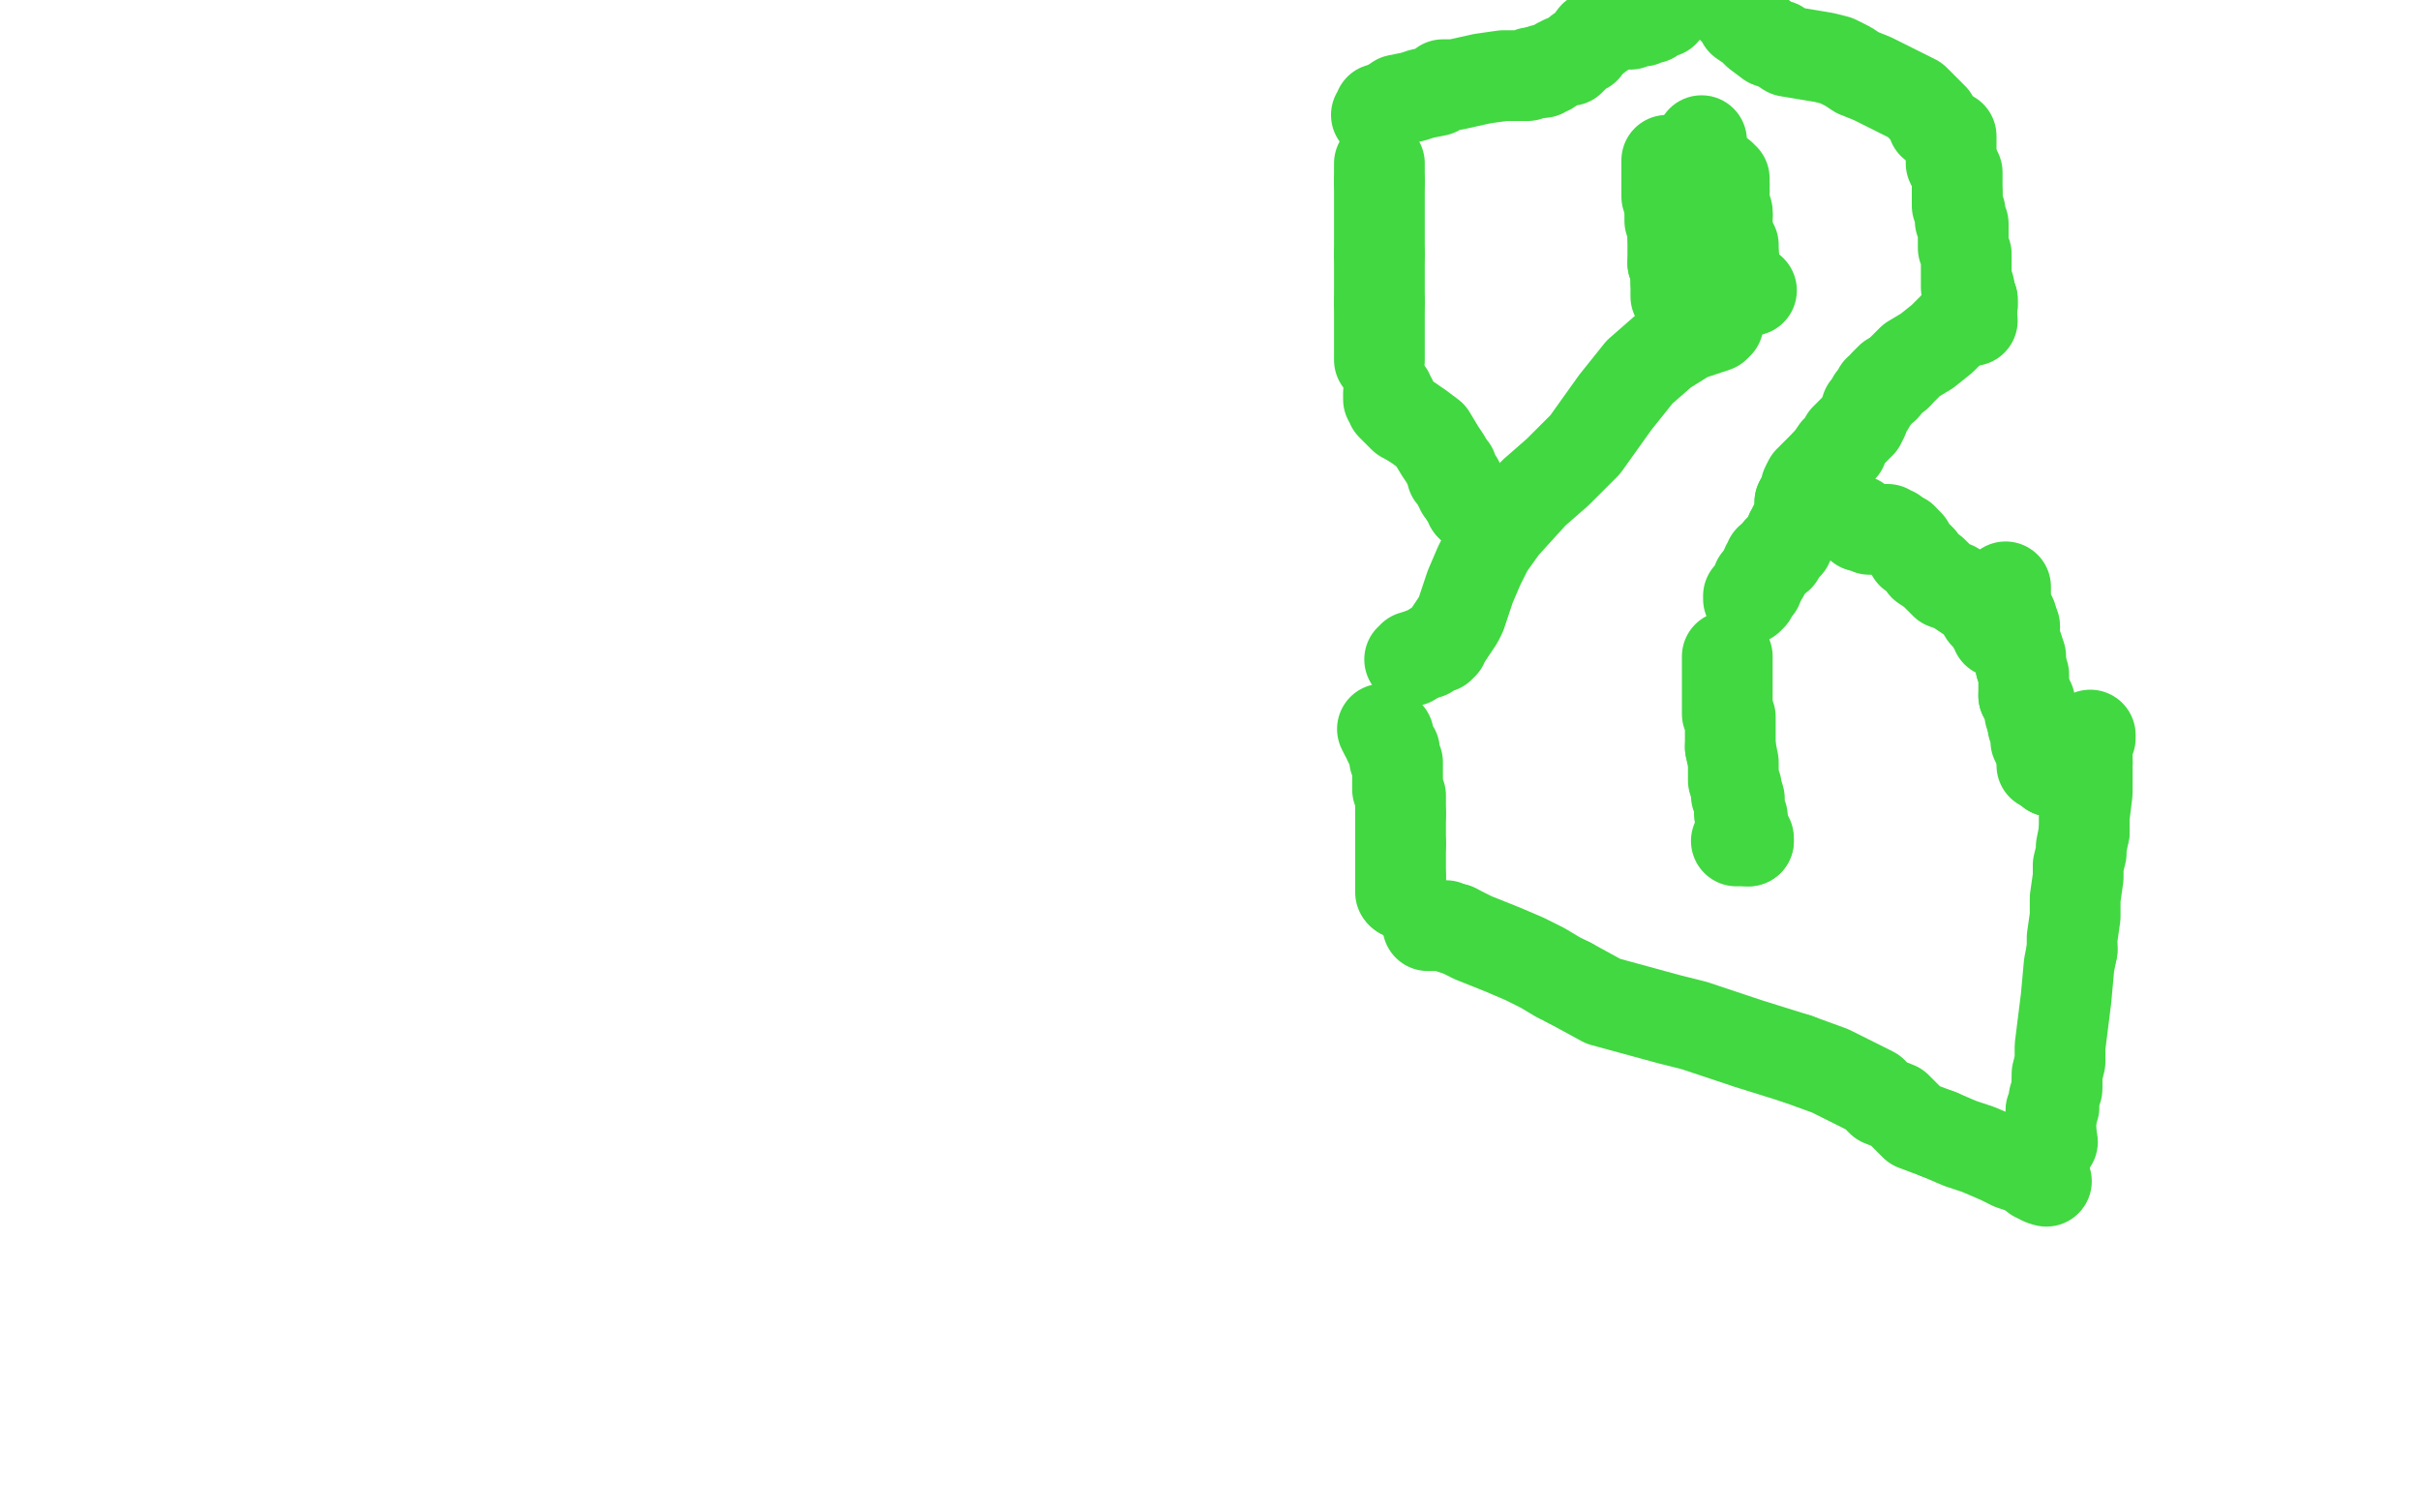 <?xml version="1.0" standalone="no"?>
<!DOCTYPE svg PUBLIC "-//W3C//DTD SVG 1.1//EN"
"http://www.w3.org/Graphics/SVG/1.1/DTD/svg11.dtd">

<svg width="800" height="500" version="1.1" xmlns="http://www.w3.org/2000/svg" xmlns:xlink="http://www.w3.org/1999/xlink" style="stroke-antialiasing: false"><desc>This SVG has been created on https://colorillo.com/</desc><rect x='0' y='0' width='800' height='500' style='fill: rgb(255,255,255); stroke-width:0' /><polyline points="551,53 551,57 551,57 551,60 551,60 551,62 551,62 551,65 551,65 552,66 552,66 552,67 552,67" style="fill: none; stroke: #41d841; stroke-width: 30; stroke-linejoin: round; stroke-linecap: round; stroke-antialiasing: false; stroke-antialias: 0; opacity: 1.0"/>
<polyline points="553,78 553,81 553,82 553,83 553,84 553,86 553,87" style="fill: none; stroke: #41d841; stroke-width: 30; stroke-linejoin: round; stroke-linecap: round; stroke-antialiasing: false; stroke-antialias: 0; opacity: 1.0"/>
<polyline points="552,67 552,68 552,69 552,70 552,71 552,73 553,75 553,77 553,78" style="fill: none; stroke: #41d841; stroke-width: 30; stroke-linejoin: round; stroke-linecap: round; stroke-antialiasing: false; stroke-antialias: 0; opacity: 1.0"/>
<polyline points="555,99 556,101 556,102 557,102 557,103 557,105" style="fill: none; stroke: #41d841; stroke-width: 30; stroke-linejoin: round; stroke-linecap: round; stroke-antialiasing: false; stroke-antialias: 0; opacity: 1.0"/>
<polyline points="554,93 554,94 554,96 554,97 554,98 555,98 555,99" style="fill: none; stroke: #41d841; stroke-width: 30; stroke-linejoin: round; stroke-linecap: round; stroke-antialiasing: false; stroke-antialias: 0; opacity: 1.0"/>
<polyline points="553,87 554,87 554,88 554,89 554,90 554,91 554,92 554,93" style="fill: none; stroke: #41d841; stroke-width: 30; stroke-linejoin: round; stroke-linecap: round; stroke-antialiasing: false; stroke-antialias: 0; opacity: 1.0"/>
<polyline points="557,105 557,106 557,107 557,108" style="fill: none; stroke: #41d841; stroke-width: 30; stroke-linejoin: round; stroke-linecap: round; stroke-antialiasing: false; stroke-antialias: 0; opacity: 1.0"/>
<polyline points="646,55 646,56 647,57 647,59 647,60 647,61 647,62 647,64" style="fill: none; stroke: #41d841; stroke-width: 30; stroke-linejoin: round; stroke-linecap: round; stroke-antialiasing: false; stroke-antialias: 0; opacity: 1.0"/>
<polyline points="645,45 645,46 645,46 645,47 645,47 645,49 645,49 645,52 645,52 645,53 645,53 645,54 645,54 646,55 646,55" style="fill: none; stroke: #41d841; stroke-width: 30; stroke-linejoin: round; stroke-linecap: round; stroke-antialiasing: false; stroke-antialias: 0; opacity: 1.0"/>
<polyline points="647,64 647,66 647,68 648,70 648,73 649,74 649,75 649,76 649,78 649,80 649,82 650,84 650,86 650,88 650,89 650,91 650,93 650,94 650,95 651,95 651,96" style="fill: none; stroke: #41d841; stroke-width: 30; stroke-linejoin: round; stroke-linecap: round; stroke-antialiasing: false; stroke-antialias: 0; opacity: 1.0"/>
<polyline points="652,101 652,99" style="fill: none; stroke: #41d841; stroke-width: 30; stroke-linejoin: round; stroke-linecap: round; stroke-antialiasing: false; stroke-antialias: 0; opacity: 1.0"/>
<polyline points="651,96 651,97 651,98 652,99 652,100 652,101" style="fill: none; stroke: #41d841; stroke-width: 30; stroke-linejoin: round; stroke-linecap: round; stroke-antialiasing: false; stroke-antialias: 0; opacity: 1.0"/>
<polyline points="456,54 456,55 456,55 456,56 456,56 456,57 456,57 456,58 456,58 456,60 456,60" style="fill: none; stroke: #41d841; stroke-width: 30; stroke-linejoin: round; stroke-linecap: round; stroke-antialiasing: false; stroke-antialias: 0; opacity: 1.0"/>
<polyline points="456,84 456,85 456,87 456,89 456,92 456,95 456,98 456,100" style="fill: none; stroke: #41d841; stroke-width: 30; stroke-linejoin: round; stroke-linecap: round; stroke-antialiasing: false; stroke-antialias: 0; opacity: 1.0"/>
<polyline points="456,60 456,61 456,63 456,65 456,66 456,67 456,70 456,72 456,75 456,76 456,78 456,80 456,81 456,82 456,83 456,84" style="fill: none; stroke: #41d841; stroke-width: 30; stroke-linejoin: round; stroke-linecap: round; stroke-antialiasing: false; stroke-antialias: 0; opacity: 1.0"/>
<polyline points="456,100 456,102 456,103 456,104 456,105 456,106 456,108 456,109 456,110 456,112 456,113 456,114 456,116 456,118 456,119 456,118" style="fill: none; stroke: #41d841; stroke-width: 30; stroke-linejoin: round; stroke-linecap: round; stroke-antialiasing: false; stroke-antialias: 0; opacity: 1.0"/>
<polyline points="463,269 463,270 463,271 463,272 463,273 463,275 463,277 463,279" style="fill: none; stroke: #41d841; stroke-width: 30; stroke-linejoin: round; stroke-linecap: round; stroke-antialiasing: false; stroke-antialias: 0; opacity: 1.0"/>
<polyline points="457,241 458,243 458,243 459,243 459,243 459,245 459,245 460,247 460,247 461,248 461,248 461,250 461,250 461,251 461,251 462,252 462,254 462,258 462,261 463,263 463,265 463,266 463,268 463,269" style="fill: none; stroke: #41d841; stroke-width: 30; stroke-linejoin: round; stroke-linecap: round; stroke-antialiasing: false; stroke-antialias: 0; opacity: 1.0"/>
<polyline points="463,279 463,282 463,285 463,287 463,288 463,289 463,290" style="fill: none; stroke: #41d841; stroke-width: 30; stroke-linejoin: round; stroke-linecap: round; stroke-antialiasing: false; stroke-antialias: 0; opacity: 1.0"/>
<circle cx="463.5" cy="295.5" r="15" style="fill: #41d841; stroke-antialiasing: false; stroke-antialias: 0; opacity: 1.0"/>
<polyline points="463,290 463,291 463,292 463,293 463,294 463,295" style="fill: none; stroke: #41d841; stroke-width: 30; stroke-linejoin: round; stroke-linecap: round; stroke-antialiasing: false; stroke-antialias: 0; opacity: 1.0"/>
<polyline points="571,217 571,218 571,218 571,220 571,220 571,223 571,223 571,225 571,225 571,227 571,227 571,229 571,229 571,232 571,232 571,233 571,234 571,236 572,237 572,240 572,243 572,247" style="fill: none; stroke: #41d841; stroke-width: 30; stroke-linejoin: round; stroke-linecap: round; stroke-antialiasing: false; stroke-antialias: 0; opacity: 1.0"/>
<polyline points="574,261 574,262 574,263 575,264 575,266 575,269 576,270 576,272" style="fill: none; stroke: #41d841; stroke-width: 30; stroke-linejoin: round; stroke-linecap: round; stroke-antialiasing: false; stroke-antialias: 0; opacity: 1.0"/>
<polyline points="572,247 573,252 573,254 573,255 573,256 573,257 573,258 574,260 574,261" style="fill: none; stroke: #41d841; stroke-width: 30; stroke-linejoin: round; stroke-linecap: round; stroke-antialiasing: false; stroke-antialias: 0; opacity: 1.0"/>
<polyline points="578,278 574,278" style="fill: none; stroke: #41d841; stroke-width: 30; stroke-linejoin: round; stroke-linecap: round; stroke-antialiasing: false; stroke-antialias: 0; opacity: 1.0"/>
<polyline points="576,272 576,273 576,276 577,276 577,277 578,277 578,278" style="fill: none; stroke: #41d841; stroke-width: 30; stroke-linejoin: round; stroke-linecap: round; stroke-antialiasing: false; stroke-antialias: 0; opacity: 1.0"/>
<polyline points="665,205 666,207 666,208 666,209 666,211 667,214 668,217 668,220" style="fill: none; stroke: #41d841; stroke-width: 30; stroke-linejoin: round; stroke-linecap: round; stroke-antialiasing: false; stroke-antialias: 0; opacity: 1.0"/>
<polyline points="663,194 663,196 663,196 663,198 663,198 663,199 663,199 663,200 663,200 664,202 664,202 665,204 665,204 665,205 665,205" style="fill: none; stroke: #41d841; stroke-width: 30; stroke-linejoin: round; stroke-linecap: round; stroke-antialiasing: false; stroke-antialias: 0; opacity: 1.0"/>
<polyline points="669,230 670,231 671,232 671,233 671,234 671,235 671,236 672,237 672,238" style="fill: none; stroke: #41d841; stroke-width: 30; stroke-linejoin: round; stroke-linecap: round; stroke-antialiasing: false; stroke-antialias: 0; opacity: 1.0"/>
<polyline points="668,220 669,223 669,225 669,227 669,228 669,229 669,230" style="fill: none; stroke: #41d841; stroke-width: 30; stroke-linejoin: round; stroke-linecap: round; stroke-antialiasing: false; stroke-antialias: 0; opacity: 1.0"/>
<polyline points="672,238 672,240 673,243 673,245 674,246 675,248 675,249 675,250 675,251 676,251 676,252 677,252 677,253 677,254" style="fill: none; stroke: #41d841; stroke-width: 30; stroke-linejoin: round; stroke-linecap: round; stroke-antialiasing: false; stroke-antialias: 0; opacity: 1.0"/>
<polyline points="678,255 677,254 677,253 675,253" style="fill: none; stroke: #41d841; stroke-width: 30; stroke-linejoin: round; stroke-linecap: round; stroke-antialiasing: false; stroke-antialias: 0; opacity: 1.0"/>
<polyline points="677,254 678,254 678,255" style="fill: none; stroke: #41d841; stroke-width: 30; stroke-linejoin: round; stroke-linecap: round; stroke-antialiasing: false; stroke-antialias: 0; opacity: 1.0"/>
<polyline points="647,107 645,109 642,112 637,116 632,119 630,121 629,122 627,124" style="fill: none; stroke: #41d841; stroke-width: 30; stroke-linejoin: round; stroke-linecap: round; stroke-antialiasing: false; stroke-antialias: 0; opacity: 1.0"/>
<polyline points="652,106 651,106 651,106 650,106 650,106 649,106 649,106 648,106 648,106 647,107 647,107" style="fill: none; stroke: #41d841; stroke-width: 30; stroke-linejoin: round; stroke-linecap: round; stroke-antialiasing: false; stroke-antialias: 0; opacity: 1.0"/>
<polyline points="627,124 625,125 623,127 623,128 621,129 620,131 619,132 618,134 617,135 616,138 615,140 613,142 610,145 609,148 607,149 605,152 604,153" style="fill: none; stroke: #41d841; stroke-width: 30; stroke-linejoin: round; stroke-linecap: round; stroke-antialiasing: false; stroke-antialias: 0; opacity: 1.0"/>
<polyline points="598,160 597,161 597,162 597,163 596,164 596,165 595,166" style="fill: none; stroke: #41d841; stroke-width: 30; stroke-linejoin: round; stroke-linecap: round; stroke-antialiasing: false; stroke-antialias: 0; opacity: 1.0"/>
<polyline points="604,153 603,154 602,155 601,156 600,157 599,158 598,159 598,160" style="fill: none; stroke: #41d841; stroke-width: 30; stroke-linejoin: round; stroke-linecap: round; stroke-antialiasing: false; stroke-antialias: 0; opacity: 1.0"/>
<polyline points="592,176 592,178 591,179 591,180 590,180 590,181 589,182 588,182" style="fill: none; stroke: #41d841; stroke-width: 30; stroke-linejoin: round; stroke-linecap: round; stroke-antialiasing: false; stroke-antialias: 0; opacity: 1.0"/>
<polyline points="595,166 595,168 595,169 595,170 595,172 594,173 593,174 593,176 592,176" style="fill: none; stroke: #41d841; stroke-width: 30; stroke-linejoin: round; stroke-linecap: round; stroke-antialiasing: false; stroke-antialias: 0; opacity: 1.0"/>
<polyline points="588,182 588,183 588,184 587,184" style="fill: none; stroke: #41d841; stroke-width: 30; stroke-linejoin: round; stroke-linecap: round; stroke-antialiasing: false; stroke-antialias: 0; opacity: 1.0"/>
<polyline points="582,191 581,192 581,193 581,194 580,195 579,196 579,197 578,197 578,198" style="fill: none; stroke: #41d841; stroke-width: 30; stroke-linejoin: round; stroke-linecap: round; stroke-antialiasing: false; stroke-antialias: 0; opacity: 1.0"/>
<polyline points="587,184 586,185 585,185 585,186 584,187 583,190 582,191" style="fill: none; stroke: #41d841; stroke-width: 30; stroke-linejoin: round; stroke-linecap: round; stroke-antialiasing: false; stroke-antialias: 0; opacity: 1.0"/>
<polyline points="568,107 567,108 567,108 564,109 564,109 558,111 558,111 550,116 550,116 542,123 542,123 534,133 534,133 524,147 524,147 515,156 507,163 497,174 492,181 489,187 486,194 484,200 483,203 482,205 480,208 478,211 477,212 477,213 476,213 476,214 475,214 474,214 473,215 472,216 471,216 470,216 469,217" style="fill: none; stroke: #41d841; stroke-width: 30; stroke-linejoin: round; stroke-linecap: round; stroke-antialiasing: false; stroke-antialias: 0; opacity: 1.0"/>
<circle cx="466.5" cy="218.5" r="15" style="fill: #41d841; stroke-antialiasing: false; stroke-antialias: 0; opacity: 1.0"/>
<polyline points="469,217 468,217 467,217 467,218 466,218" style="fill: none; stroke: #41d841; stroke-width: 30; stroke-linejoin: round; stroke-linecap: round; stroke-antialiasing: false; stroke-antialias: 0; opacity: 1.0"/>
<polyline points="579,96 578,96 578,96 577,96 577,96 577,95 577,95 576,95 576,95 576,94 576,94 575,94 575,94 574,93 574,92 574,91 574,90 574,89" style="fill: none; stroke: #41d841; stroke-width: 30; stroke-linejoin: round; stroke-linecap: round; stroke-antialiasing: false; stroke-antialias: 0; opacity: 1.0"/>
<polyline points="573,84 573,83 573,82 573,81 572,81 572,79 571,78" style="fill: none; stroke: #41d841; stroke-width: 30; stroke-linejoin: round; stroke-linecap: round; stroke-antialiasing: false; stroke-antialias: 0; opacity: 1.0"/>
<polyline points="574,89 573,88 573,87 573,86 573,85 573,84" style="fill: none; stroke: #41d841; stroke-width: 30; stroke-linejoin: round; stroke-linecap: round; stroke-antialiasing: false; stroke-antialias: 0; opacity: 1.0"/>
<polyline points="571,78 571,77 571,76 571,75" style="fill: none; stroke: #41d841; stroke-width: 30; stroke-linejoin: round; stroke-linecap: round; stroke-antialiasing: false; stroke-antialias: 0; opacity: 1.0"/>
<polyline points="571,71 571,70 570,69 570,68 570,66" style="fill: none; stroke: #41d841; stroke-width: 30; stroke-linejoin: round; stroke-linecap: round; stroke-antialiasing: false; stroke-antialias: 0; opacity: 1.0"/>
<polyline points="571,75 571,74 571,73 571,72 571,71" style="fill: none; stroke: #41d841; stroke-width: 30; stroke-linejoin: round; stroke-linecap: round; stroke-antialiasing: false; stroke-antialias: 0; opacity: 1.0"/>
<polyline points="570,63 570,62 570,61" style="fill: none; stroke: #41d841; stroke-width: 30; stroke-linejoin: round; stroke-linecap: round; stroke-antialiasing: false; stroke-antialias: 0; opacity: 1.0"/>
<polyline points="570,66 570,65 570,64 570,63" style="fill: none; stroke: #41d841; stroke-width: 30; stroke-linejoin: round; stroke-linecap: round; stroke-antialiasing: false; stroke-antialias: 0; opacity: 1.0"/>
<polyline points="570,61 570,60 570,59 569,59 569,58" style="fill: none; stroke: #41d841; stroke-width: 30; stroke-linejoin: round; stroke-linecap: round; stroke-antialiasing: false; stroke-antialias: 0; opacity: 1.0"/>
<polyline points="481,307 483,308 487,310 497,314 504,317 510,320 515,323 519,325" style="fill: none; stroke: #41d841; stroke-width: 30; stroke-linejoin: round; stroke-linecap: round; stroke-antialiasing: false; stroke-antialias: 0; opacity: 1.0"/>
<polyline points="472,306 473,306 473,306 474,306 474,306 475,306 475,306 476,306 476,306 478,306 478,306 480,307 480,307 481,307 481,307" style="fill: none; stroke: #41d841; stroke-width: 30; stroke-linejoin: round; stroke-linecap: round; stroke-antialiasing: false; stroke-antialias: 0; opacity: 1.0"/>
<polyline points="519,325 530,331 541,334 552,337 560,339 566,341 572,343 578,345 594,350" style="fill: none; stroke: #41d841; stroke-width: 30; stroke-linejoin: round; stroke-linecap: round; stroke-antialiasing: false; stroke-antialias: 0; opacity: 1.0"/>
<polyline points="641,375 648,378 654,380 661,383 665,385 668,386 669,386 671,387" style="fill: none; stroke: #41d841; stroke-width: 30; stroke-linejoin: round; stroke-linecap: round; stroke-antialiasing: false; stroke-antialias: 0; opacity: 1.0"/>
<polyline points="594,350 605,354 613,358 619,361 622,364 627,366 633,372 641,375" style="fill: none; stroke: #41d841; stroke-width: 30; stroke-linejoin: round; stroke-linecap: round; stroke-antialiasing: false; stroke-antialias: 0; opacity: 1.0"/>
<circle cx="676.5" cy="390.5" r="15" style="fill: #41d841; stroke-antialiasing: false; stroke-antialias: 0; opacity: 1.0"/>
<polyline points="671,387 672,388 673,389 674,389 675,390 676,390" style="fill: none; stroke: #41d841; stroke-width: 30; stroke-linejoin: round; stroke-linecap: round; stroke-antialiasing: false; stroke-antialias: 0; opacity: 1.0"/>
<polyline points="690,252 690,253 690,255 690,256 690,259 690,262 689,270 689,275" style="fill: none; stroke: #41d841; stroke-width: 30; stroke-linejoin: round; stroke-linecap: round; stroke-antialiasing: false; stroke-antialias: 0; opacity: 1.0"/>
<polyline points="691,243 691,244 691,244 690,245 690,245 690,247 690,247 690,249 690,249 690,251 690,251 690,252 690,252" style="fill: none; stroke: #41d841; stroke-width: 30; stroke-linejoin: round; stroke-linecap: round; stroke-antialiasing: false; stroke-antialias: 0; opacity: 1.0"/>
<polyline points="685,314 684,319 683,330 682,338 681,346 681,351 680,355 680,358" style="fill: none; stroke: #41d841; stroke-width: 30; stroke-linejoin: round; stroke-linecap: round; stroke-antialiasing: false; stroke-antialias: 0; opacity: 1.0"/>
<polyline points="689,275 688,280 688,282 687,286 687,290 686,297 686,303 685,310 685,314" style="fill: none; stroke: #41d841; stroke-width: 30; stroke-linejoin: round; stroke-linecap: round; stroke-antialiasing: false; stroke-antialias: 0; opacity: 1.0"/>
<polyline points="680,358 680,360 679,363 679,364 679,366 678,367 678,368" style="fill: none; stroke: #41d841; stroke-width: 30; stroke-linejoin: round; stroke-linecap: round; stroke-antialiasing: false; stroke-antialias: 0; opacity: 1.0"/>
<polyline points="678,375 678,376 678,377" style="fill: none; stroke: #41d841; stroke-width: 30; stroke-linejoin: round; stroke-linecap: round; stroke-antialiasing: false; stroke-antialias: 0; opacity: 1.0"/>
<polyline points="678,368 678,369 678,370 678,371 678,372 678,373 678,374 678,375" style="fill: none; stroke: #41d841; stroke-width: 30; stroke-linejoin: round; stroke-linecap: round; stroke-antialiasing: false; stroke-antialias: 0; opacity: 1.0"/>
<circle cx="678.5" cy="377.5" r="15" style="fill: #41d841; stroke-antialiasing: false; stroke-antialias: 0; opacity: 1.0"/>
<polyline points="507,24 508,24" style="fill: none; stroke: #41d841; stroke-width: 30; stroke-linejoin: round; stroke-linecap: round; stroke-antialiasing: false; stroke-antialias: 0; opacity: 1.0"/>
<polyline points="455,38 456,37 456,37 456,36 456,36 459,35 459,35 462,33 462,33 467,32 467,32 470,31 470,31 475,30 475,30 477,28 481,28 490,26 497,25 502,25 505,25 506,24 507,24" style="fill: none; stroke: #41d841; stroke-width: 30; stroke-linejoin: round; stroke-linecap: round; stroke-antialiasing: false; stroke-antialias: 0; opacity: 1.0"/>
<polyline points="508,24 510,24 510,23 512,23 515,21 517,20 519,20 520,19 522,17 524,16 527,12 528,12 530,10 531,10 532,9 533,9 535,8 536,8 537,8 539,8 541,7 543,7 544,6 545,6 546,6 547,5 550,4" style="fill: none; stroke: #41d841; stroke-width: 30; stroke-linejoin: round; stroke-linecap: round; stroke-antialiasing: false; stroke-antialias: 0; opacity: 1.0"/>
<polyline points="639,41 639,39 639,39 637,37 637,37 633,33 633,33 625,29 625,29 619,26 619,26 614,24 614,24 611,22 611,22 607,20 603,19 597,18 591,17 588,15 585,14 581,11 579,9 576,7 575,4 573,3 572,1 570,0" style="fill: none; stroke: #41d841; stroke-width: 30; stroke-linejoin: round; stroke-linecap: round; stroke-antialiasing: false; stroke-antialias: 0; opacity: 1.0"/>
<polyline points="459,130 459,131 459,131 459,132 459,132 460,132 460,132 460,134 460,134 461,135 461,135 463,137 463,137 464,138 464,138 466,139 466,139" style="fill: none; stroke: #41d841; stroke-width: 30; stroke-linejoin: round; stroke-linecap: round; stroke-antialiasing: false; stroke-antialias: 0; opacity: 1.0"/>
<polyline points="485,164 485,165 486,165 486,166 486,167" style="fill: none; stroke: #41d841; stroke-width: 30; stroke-linejoin: round; stroke-linecap: round; stroke-antialiasing: false; stroke-antialias: 0; opacity: 1.0"/>
<polyline points="466,139 469,141 473,144 476,149 478,152 479,154 480,155 480,157 481,158 482,159 482,160 483,161 483,162 484,163 485,164" style="fill: none; stroke: #41d841; stroke-width: 30; stroke-linejoin: round; stroke-linecap: round; stroke-antialiasing: false; stroke-antialias: 0; opacity: 1.0"/>
<circle cx="486.5" cy="167.5" r="15" style="fill: #41d841; stroke-antialiasing: false; stroke-antialias: 0; opacity: 1.0"/>
<polyline points="660,209 660,208 660,208 659,207 659,207 658,205 658,205 656,203 656,203 656,201 656,201 652,198 652,198" style="fill: none; stroke: #41d841; stroke-width: 30; stroke-linejoin: round; stroke-linecap: round; stroke-antialiasing: false; stroke-antialias: 0; opacity: 1.0"/>
<polyline points="629,178 628,178 627,177 626,176 625,176 624,175 622,175 621,175" style="fill: none; stroke: #41d841; stroke-width: 30; stroke-linejoin: round; stroke-linecap: round; stroke-antialiasing: false; stroke-antialias: 0; opacity: 1.0"/>
<polyline points="652,198 649,196 646,194 643,193 641,191 639,189 636,187 635,185 634,184 633,183 632,183 632,182 631,181 631,180 630,179 629,179 629,178" style="fill: none; stroke: #41d841; stroke-width: 30; stroke-linejoin: round; stroke-linecap: round; stroke-antialiasing: false; stroke-antialias: 0; opacity: 1.0"/>
<polyline points="621,175 620,175 619,175 618,175 617,174 616,174 615,174 615,173 614,173 614,172" style="fill: none; stroke: #41d841; stroke-width: 30; stroke-linejoin: round; stroke-linecap: round; stroke-antialiasing: false; stroke-antialias: 0; opacity: 1.0"/>
<circle cx="562.5" cy="46.5" r="15" style="fill: #41d841; stroke-antialiasing: false; stroke-antialias: 0; opacity: 1.0"/>
</svg>

